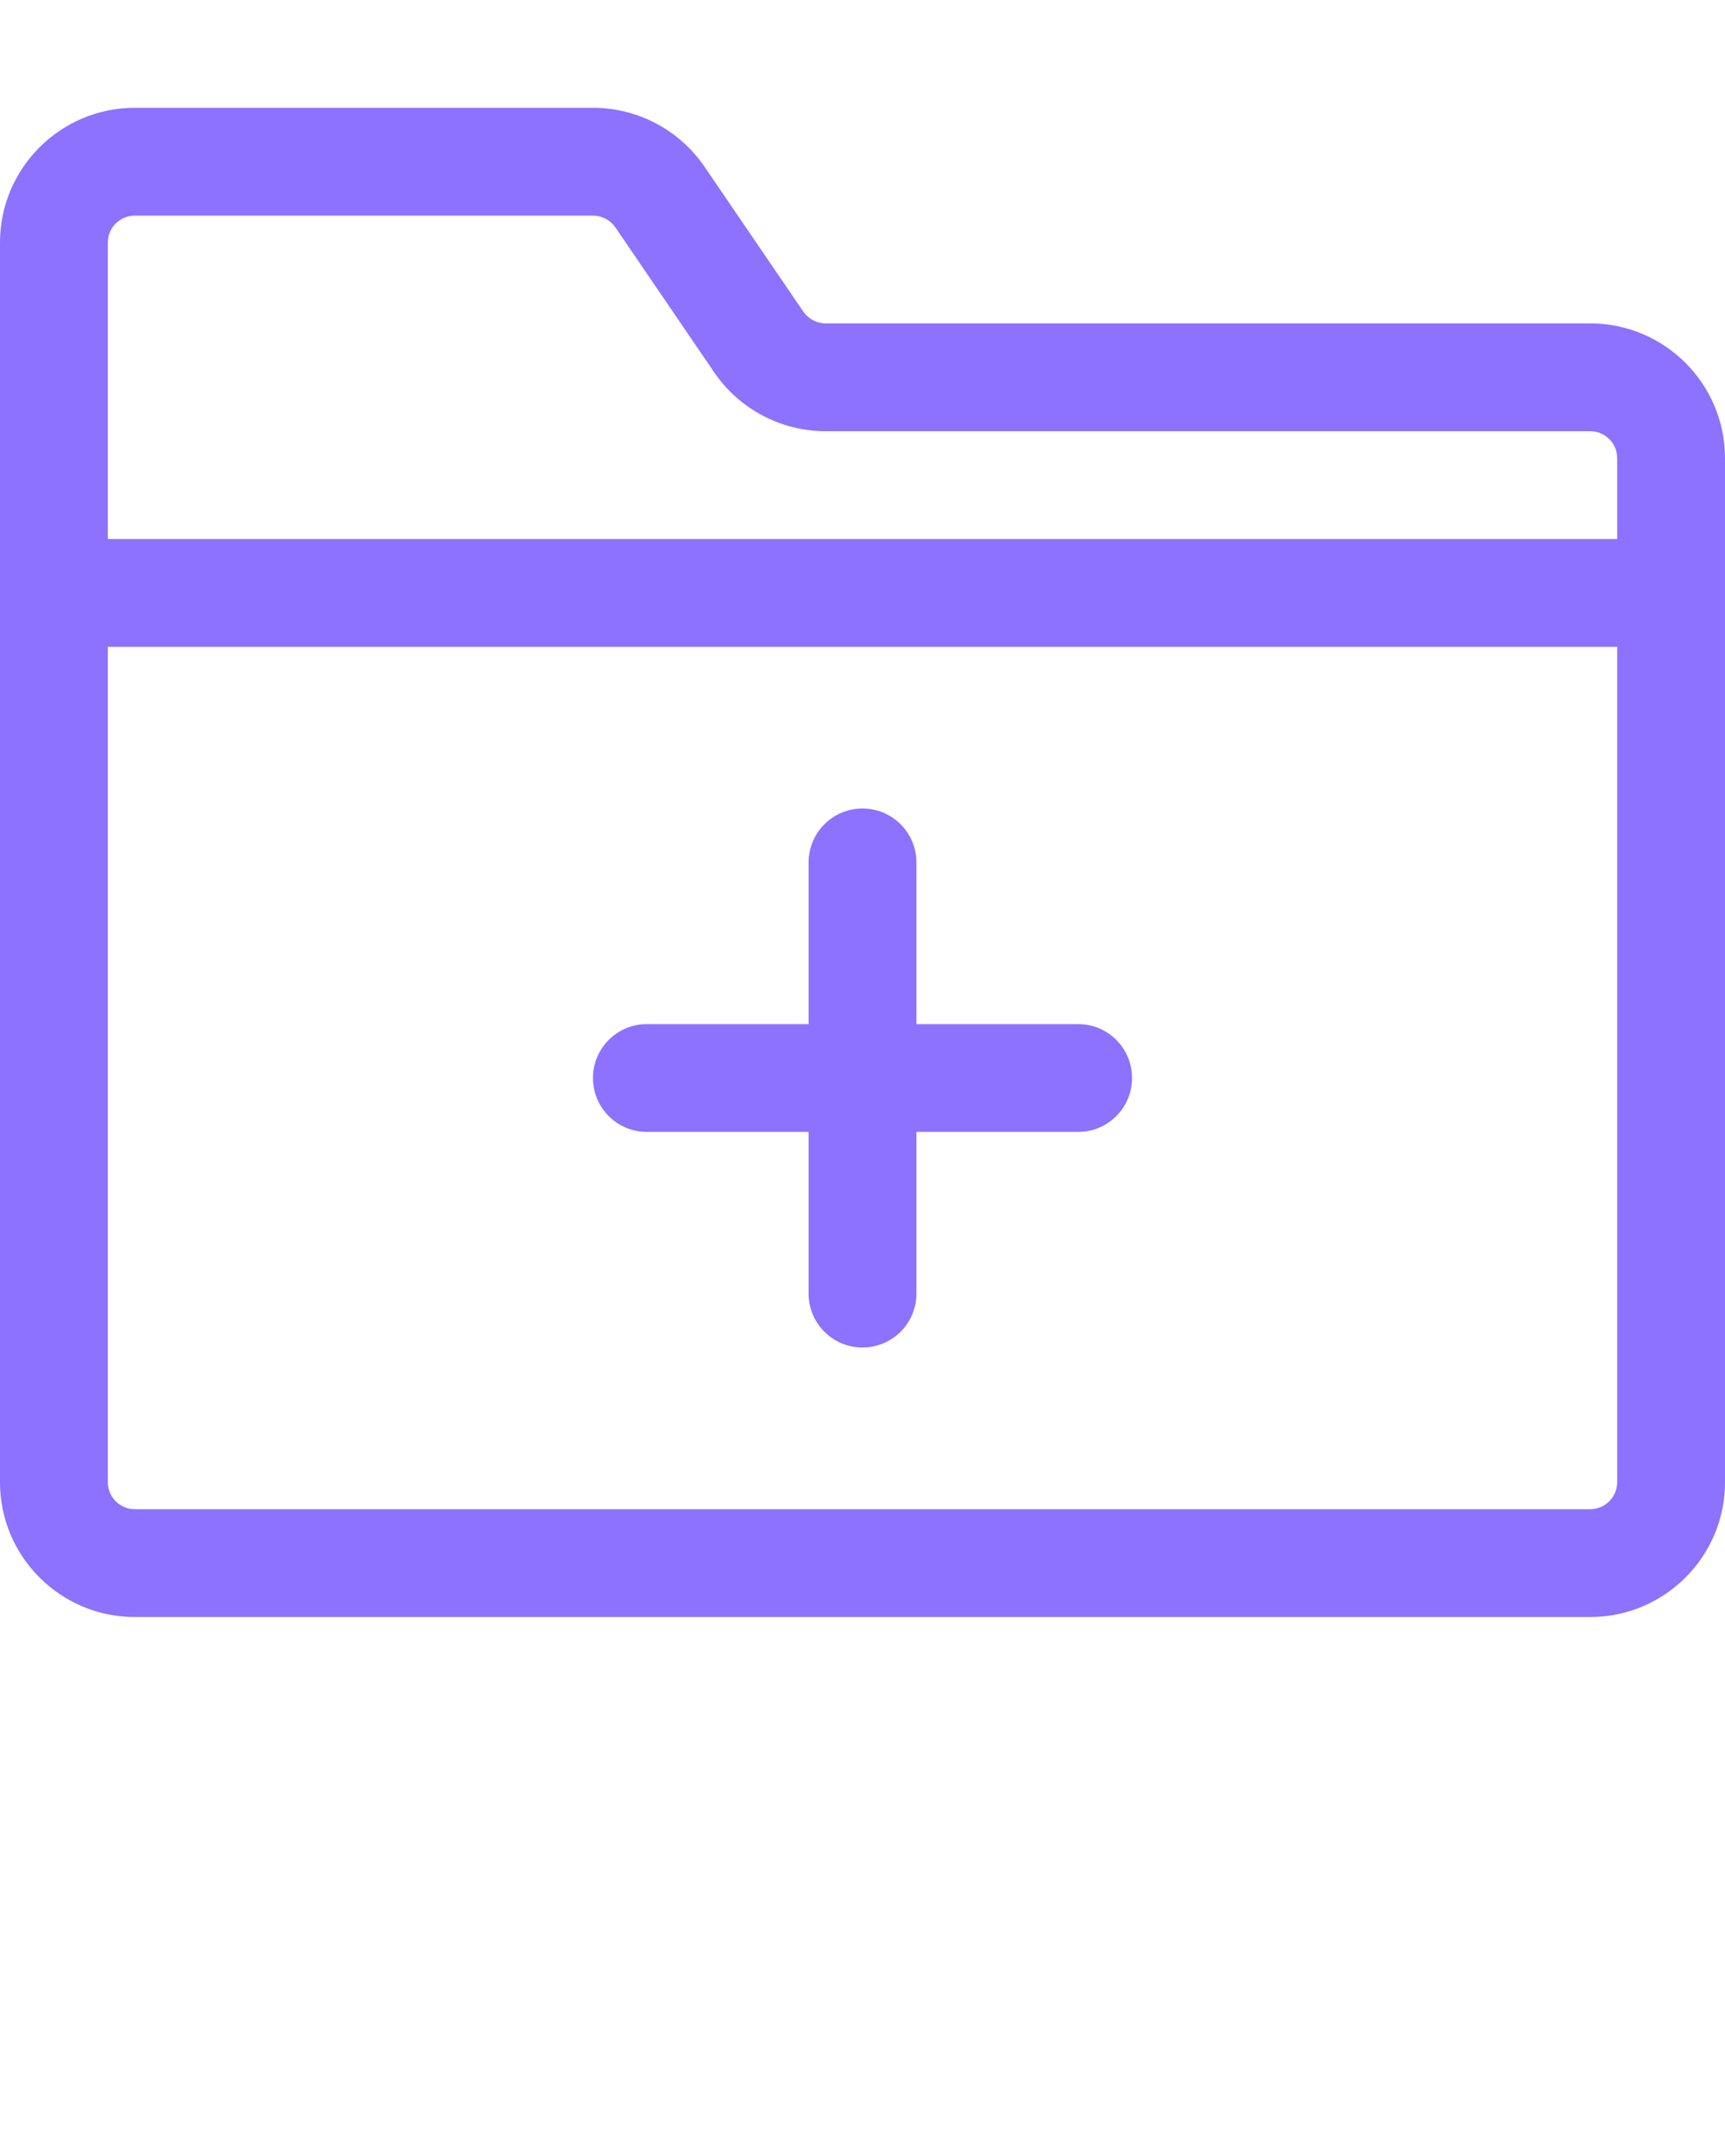 <?xml version="1.0" encoding="UTF-8" standalone="no"?>
<svg
   xmlns:dc="http://purl.org/dc/elements/1.1/"
   xmlns:cc="http://creativecommons.org/ns#"
   xmlns:rdf="http://www.w3.org/1999/02/22-rdf-syntax-ns#"
   xmlns:svg="http://www.w3.org/2000/svg"
   xmlns="http://www.w3.org/2000/svg"
   xmlns:sodipodi="http://sodipodi.sourceforge.net/DTD/sodipodi-0.dtd"
   xmlns:inkscape="http://www.inkscape.org/namespaces/inkscape"
   version="1.1"
   x="0px"
   y="0px"
   viewBox="0 0 32 40"
   style="enable-background:new 0 0 32 32;"
   xml:space="preserve"
   id="svg4294"
   inkscape:version="0.91 r13725"
   sodipodi:docname="ic_plus.svg"><defs
     id="defs4312" /><sodipodi:namedview
     pagecolor="#ffffff"
     bordercolor="#666666"
     borderopacity="1"
     objecttolerance="10"
     gridtolerance="10"
     guidetolerance="10"
     inkscape:pageopacity="0"
     inkscape:pageshadow="2"
     inkscape:window-width="1110"
     inkscape:window-height="696"
     id="namedview4310"
     showgrid="false"
     inkscape:zoom="5.9"
     inkscape:cx="28.684426"
     inkscape:cy="20"
     inkscape:window-x="0"
     inkscape:window-y="0"
     inkscape:window-maximized="0"
     inkscape:current-layer="svg4294" /><g
     id="g4296"
     style="fill:#8d71ff;fill-opacity:1"><path
       d="M16,25c-0.552,0-1-0.447-1-1v-8c0-0.552,0.448-1,1-1s1,0.448,1,1v8C17,24.553,16.552,25,16,25z"
       id="path4298"
       style="fill:#8d71ff;fill-opacity:1" /><path
       d="M20,21h-8c-0.552,0-1-0.447-1-1s0.448-1,1-1h8c0.553,0,1,0.447,1,1S20.553,21,20,21z"
       id="path4300"
       style="fill:#8d71ff;fill-opacity:1" /><path
       d="M29.5,30h-27C1.122,30,0,28.879,0,27.5v-23C0,3.122,1.122,2,2.5,2H11c0.828,0,1.602,0.409,2.069,1.093l1.832,2.687   C14.995,5.917,15.151,6,15.317,6H29.5C30.879,6,32,7.122,32,8.5v19C32,28.879,30.879,30,29.5,30z M2.5,4C2.224,4,2,4.224,2,4.5v23   C2,27.775,2.224,28,2.5,28h27c0.275,0,0.5-0.225,0.5-0.5v-19C30,8.224,29.775,8,29.5,8H15.317c-0.828,0-1.602-0.409-2.069-1.093   L11.417,4.22C11.322,4.083,11.167,4,11,4H2.5z"
       id="path4302"
       style="fill:#8d71ff;fill-opacity:1" /><path
       d="M31,12H1c-0.552,0-1-0.448-1-1s0.448-1,1-1h30c0.553,0,1,0.448,1,1S31.553,12,31,12z"
       id="path4304"
       style="fill:#8d71ff;fill-opacity:1" /></g></svg>